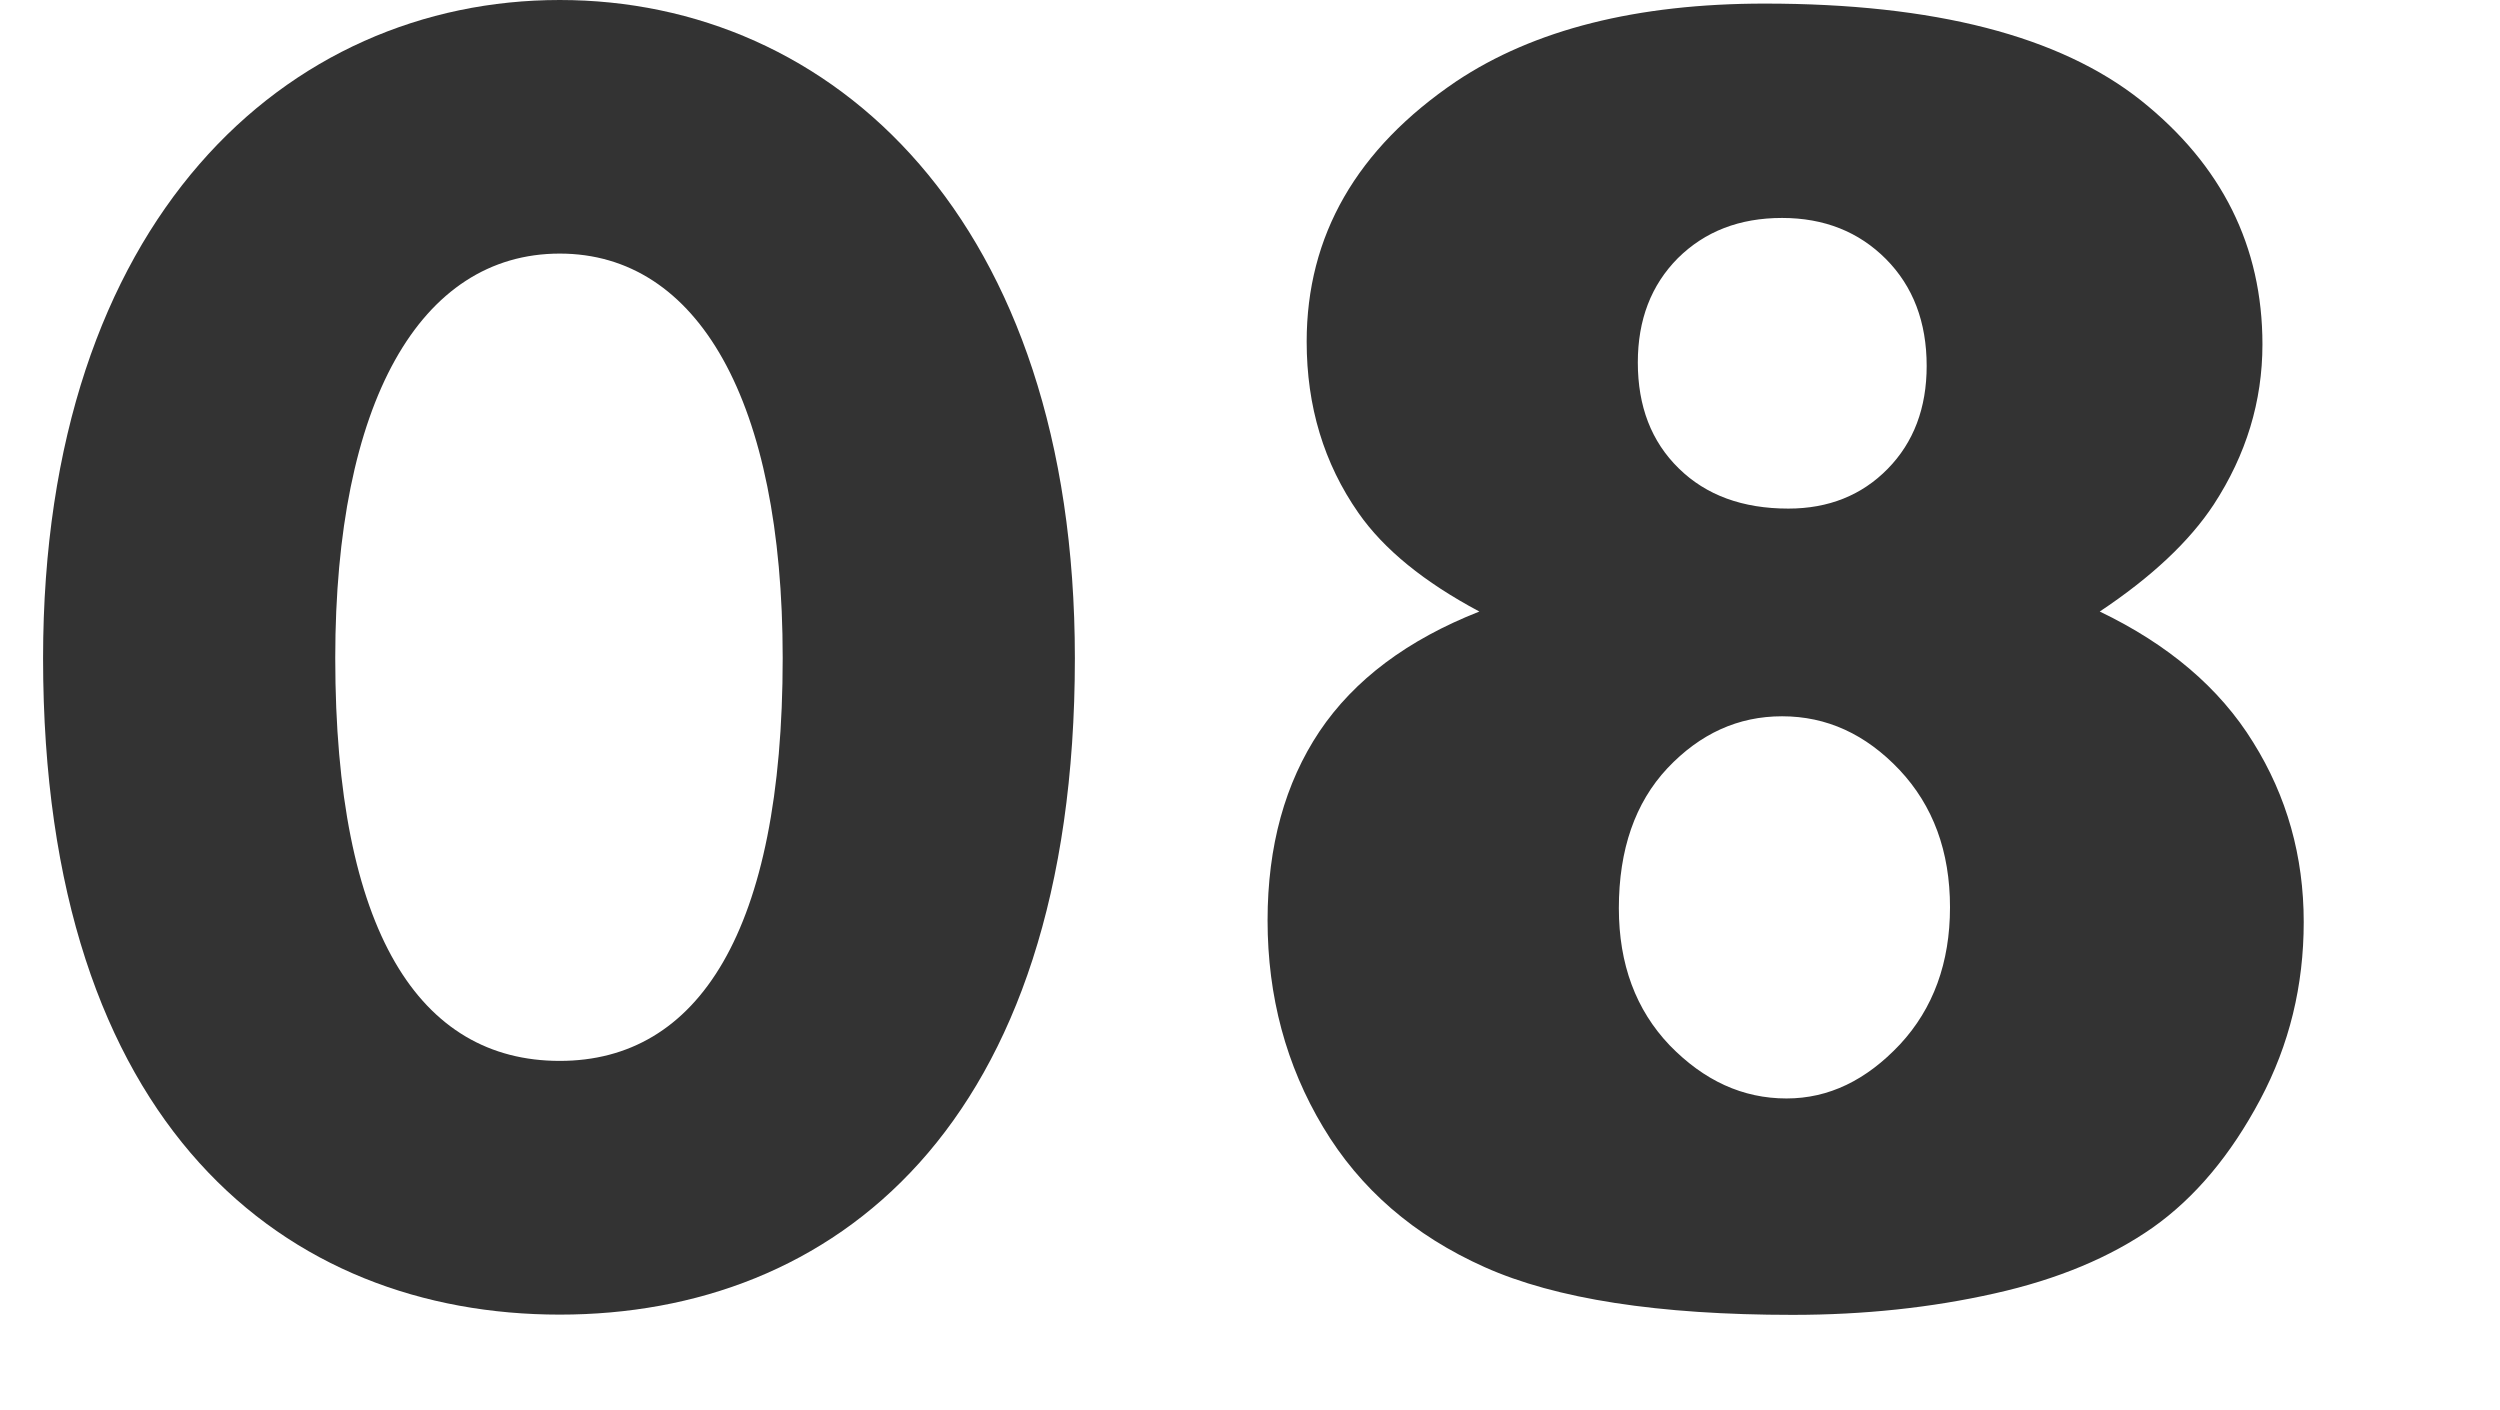 <?xml version="1.0" encoding="utf-8"?>
<!-- Generator: Adobe Illustrator 16.0.0, SVG Export Plug-In . SVG Version: 6.00 Build 0)  -->
<!DOCTYPE svg PUBLIC "-//W3C//DTD SVG 1.1//EN" "http://www.w3.org/Graphics/SVG/1.1/DTD/svg11.dtd">
<svg version="1.1" id="Layer_1" xmlns="http://www.w3.org/2000/svg" xmlns:xlink="http://www.w3.org/1999/xlink" x="0px" y="0px"
	 width="19.5px" height="11px" viewBox="0 0 19.5 11" enable-background="new 0 0 19.5 11" xml:space="preserve">
<path fill="#333333" d="M4.366,0c2.123,0,4.018,1.703,4.018,5.134c0,3.67-1.895,5.12-4.018,5.12c-2.123,0-4.03-1.45-4.03-5.12
	C0.336,1.705,2.243,0,4.366,0z M4.366,8.275c1.079,0,1.739-1.008,1.739-3.143c0-2.003-0.66-3.154-1.739-3.154
	c-1.091,0-1.751,1.164-1.751,3.154C2.615,7.27,3.274,8.275,4.366,8.275z"/>
<g>
	<path fill="#333333" d="M11.539,4.77c-0.43-0.229-0.745-0.485-0.943-0.769c-0.27-0.387-0.404-0.832-0.404-1.336
		c0-0.827,0.389-1.504,1.166-2.03c0.607-0.405,1.41-0.607,2.408-0.607c1.322,0,2.299,0.252,2.933,0.755
		c0.632,0.504,0.948,1.138,0.948,1.903c0,0.445-0.127,0.861-0.379,1.248c-0.189,0.288-0.486,0.567-0.89,0.836
		c0.534,0.256,0.935,0.596,1.196,1.019c0.264,0.422,0.395,0.891,0.395,1.403c0,0.494-0.111,0.956-0.34,1.386
		s-0.506,0.762-0.836,0.996c-0.332,0.233-0.743,0.405-1.236,0.515c-0.492,0.111-1.018,0.167-1.574,0.167
		c-1.049,0-1.848-0.124-2.402-0.372c-0.553-0.247-0.973-0.611-1.261-1.093c-0.288-0.48-0.433-1.019-0.433-1.612
		c0-0.58,0.136-1.071,0.405-1.474C10.563,5.302,10.978,4.991,11.539,4.77z M12.627,7.084c0,0.437,0.133,0.793,0.396,1.069
		c0.268,0.276,0.57,0.415,0.912,0.415c0.328,0,0.621-0.141,0.885-0.422c0.26-0.28,0.39-0.638,0.39-1.069
		c0-0.437-0.132-0.793-0.394-1.072c-0.264-0.279-0.568-0.418-0.916-0.418c-0.342,0-0.639,0.135-0.894,0.405
		C12.754,6.261,12.627,6.626,12.627,7.084z M12.775,2.827c0,0.342,0.105,0.617,0.32,0.827c0.213,0.209,0.498,0.313,0.854,0.313
		c0.314,0,0.573-0.104,0.775-0.31c0.203-0.207,0.304-0.475,0.304-0.803c0-0.342-0.106-0.62-0.317-0.833
		C14.499,1.808,14.229,1.7,13.9,1.7c-0.332,0-0.602,0.105-0.813,0.314C12.879,2.224,12.775,2.494,12.775,2.827z"/>
</g>
</svg>
